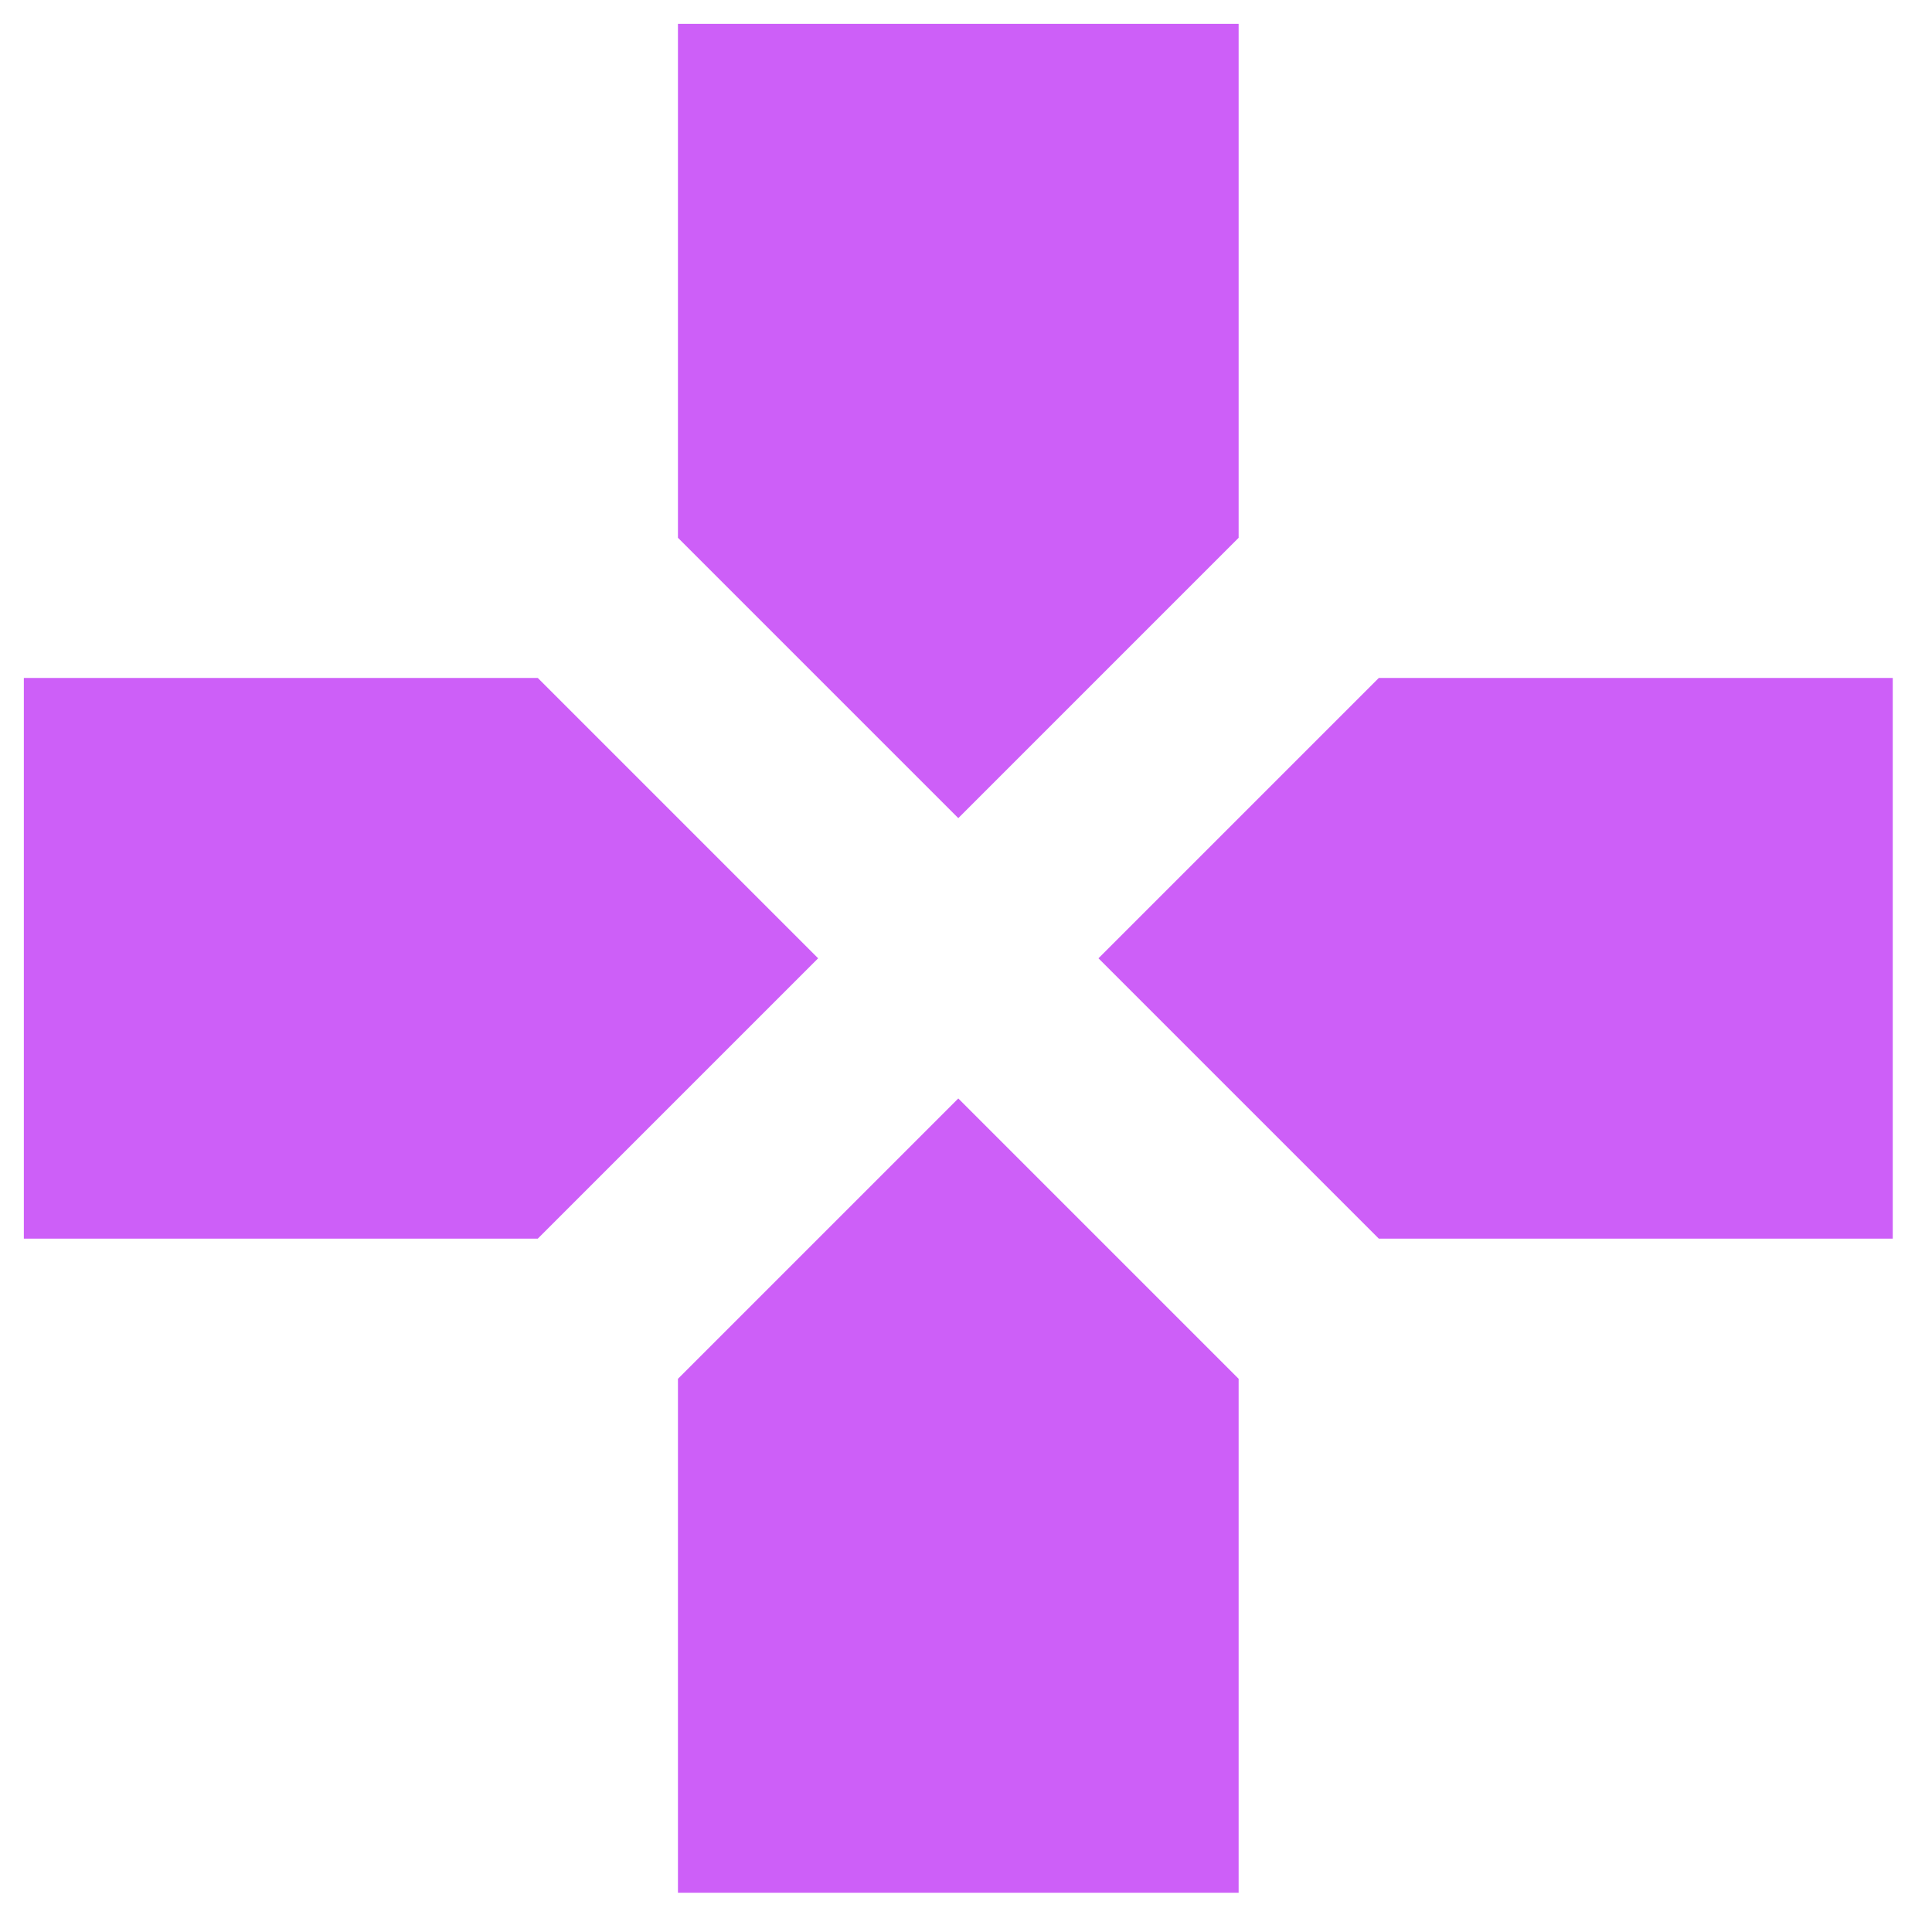 <svg xmlns="http://www.w3.org/2000/svg" xmlns:xlink="http://www.w3.org/1999/xlink" width="500" zoomAndPan="magnify" viewBox="0 0 375 375" height="500" preserveAspectRatio="xMidYMid meet" version="1.0"><path fill="#cd5ff8" d="M 240.418 104.383 L 240.418 4.629 L 131.59 4.629 L 131.59 104.383 L 186.004 158.797 Z M 104.383 131.59 L 4.629 131.59 L 4.629 240.418 L 104.383 240.418 L 158.797 186.004 Z M 131.59 267.625 L 131.59 367.383 L 240.418 367.383 L 240.418 267.625 L 186.004 213.211 Z M 267.625 131.59 L 213.211 186.004 L 267.625 240.418 L 367.383 240.418 L 367.383 131.59 Z M 267.625 131.59 " fill-opacity="1" fill-rule="nonzero"/></svg>
